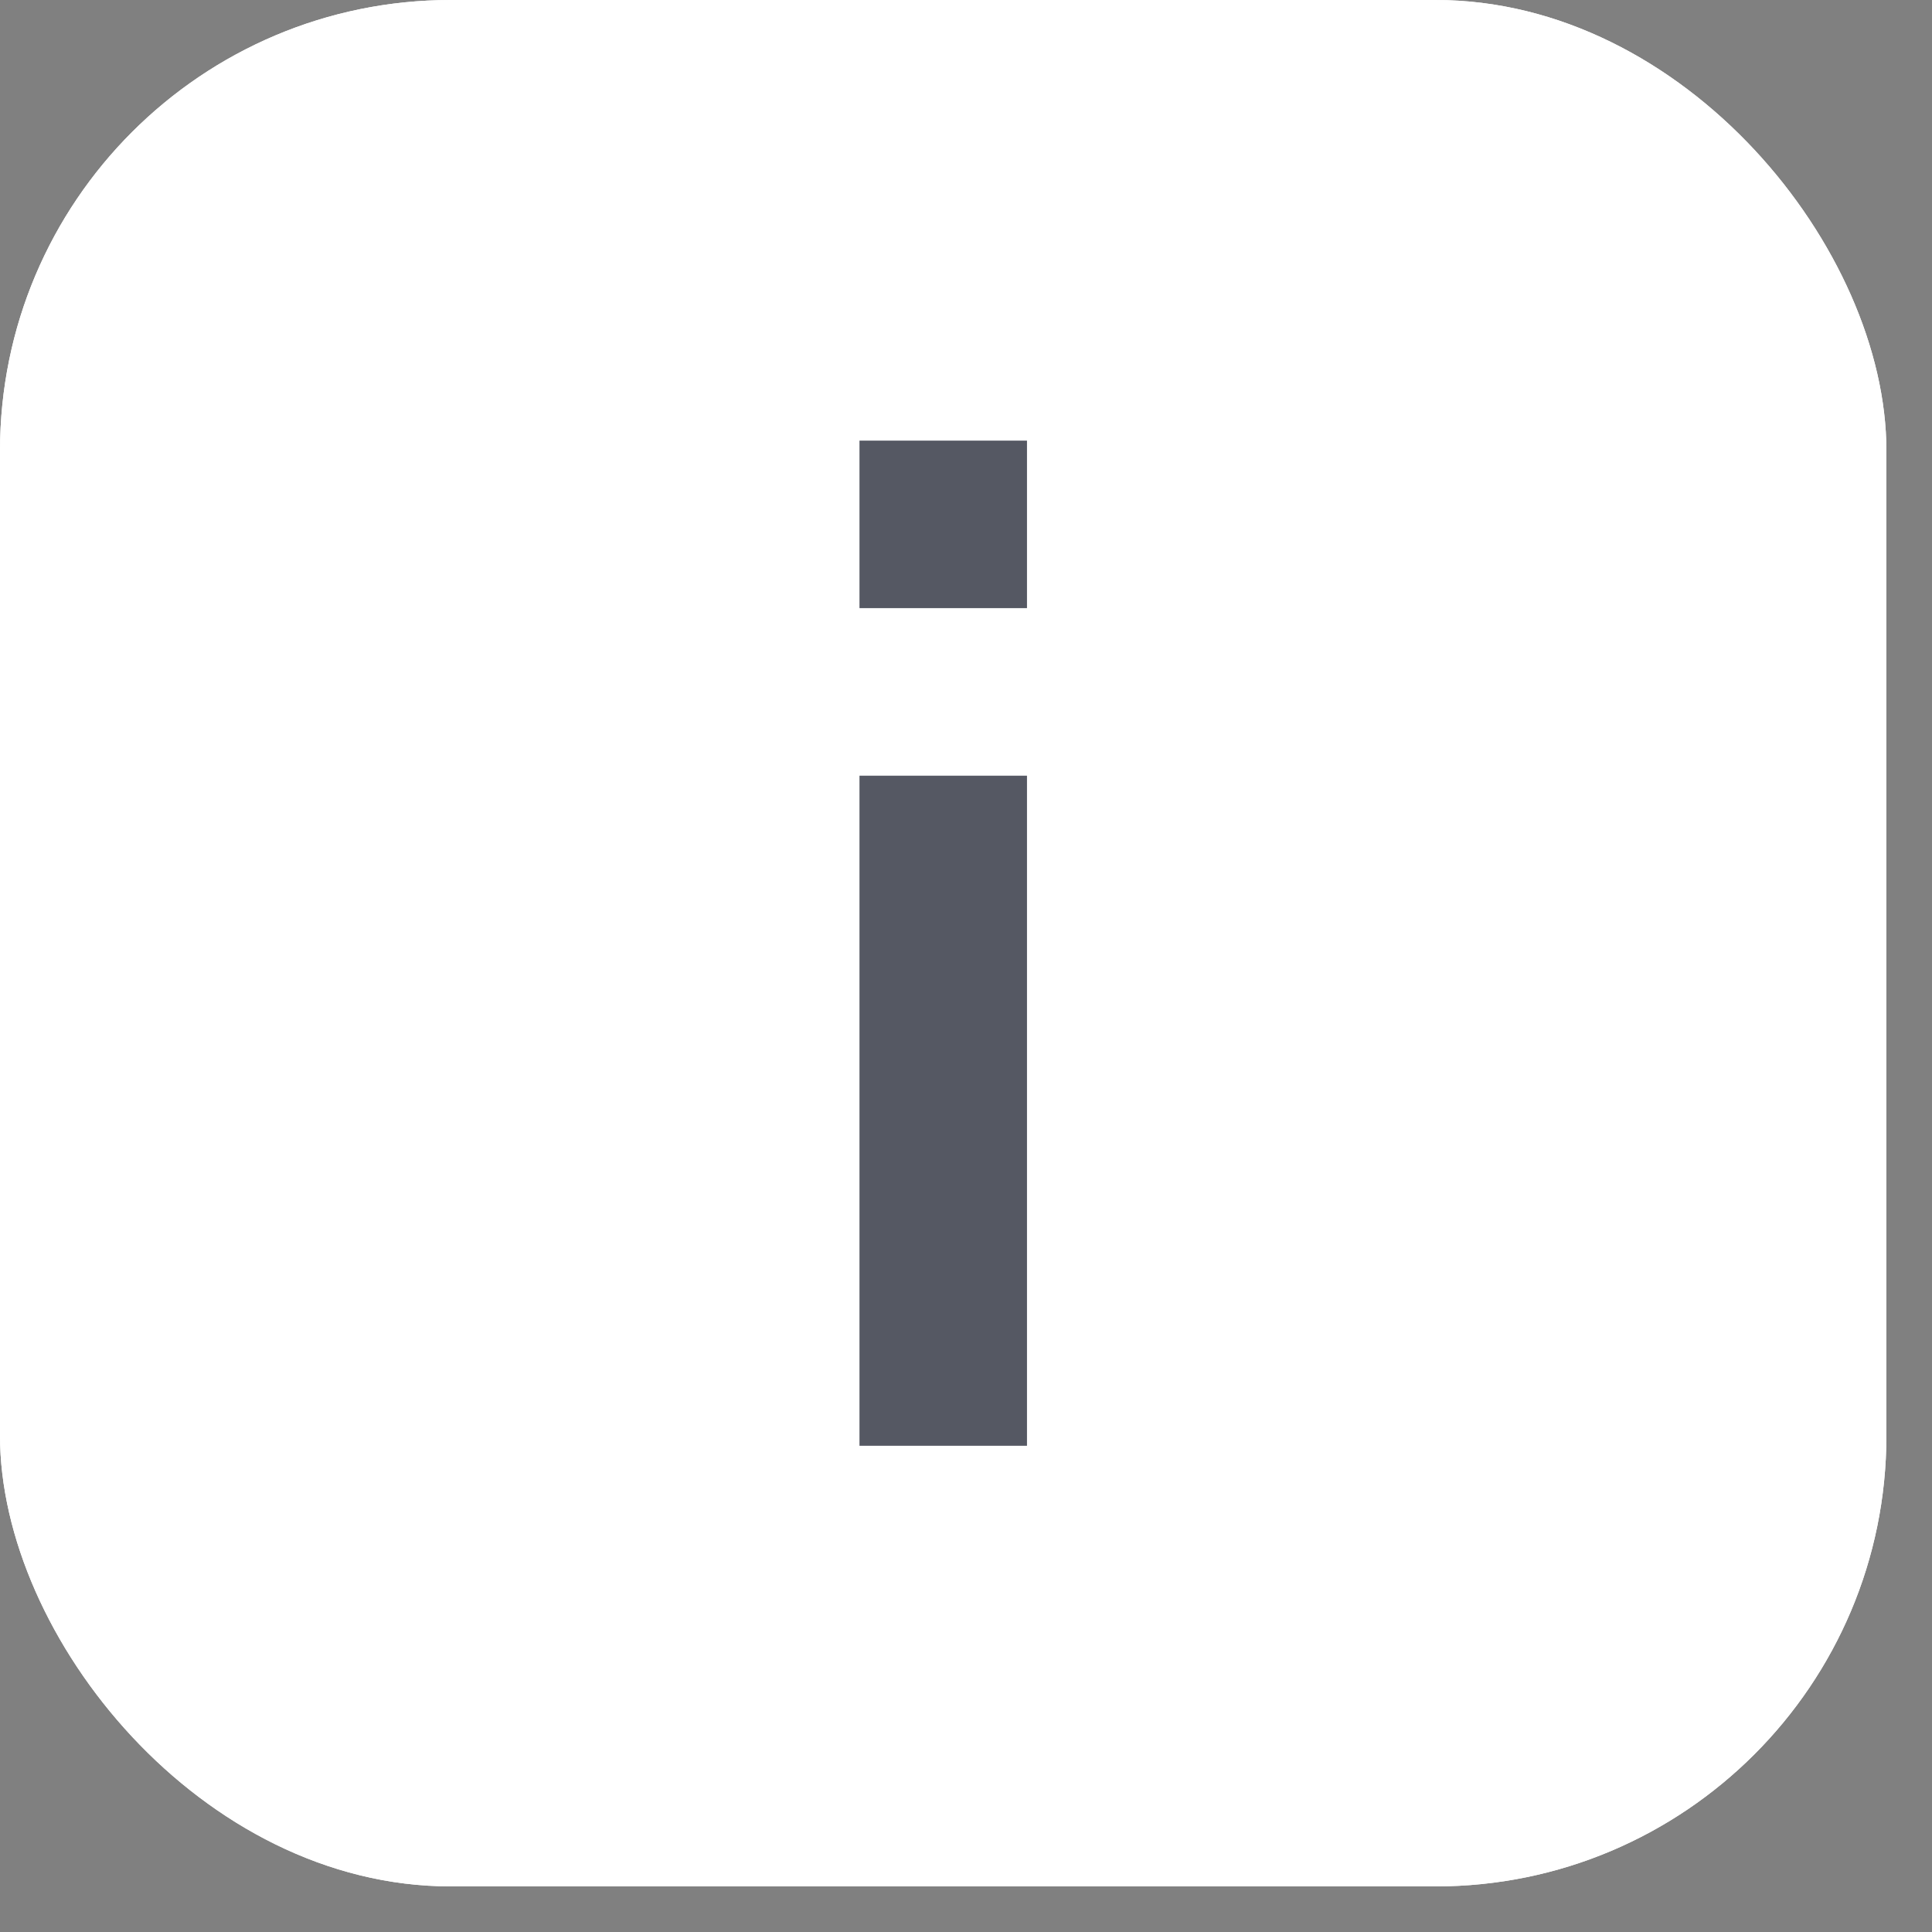<?xml version="1.0" encoding="UTF-8"?> <svg xmlns="http://www.w3.org/2000/svg" width="30" height="30" viewBox="0 0 30 30" fill="none"><rect x="0" y="0" width="30" height="30" fill="#808080" stroke="none"/><rect width="29.292" height="29.292" rx="7" fill="white"></rect><rect width="29.292" height="29.292" rx="7" fill="white"></rect><path d="M13.346 12.045V22.45H15.947V12.045H13.346Z" fill="#555863"></path><path d="M13.346 6.842V9.443H15.947V6.842H13.346Z" fill="#555863"></path></svg> 